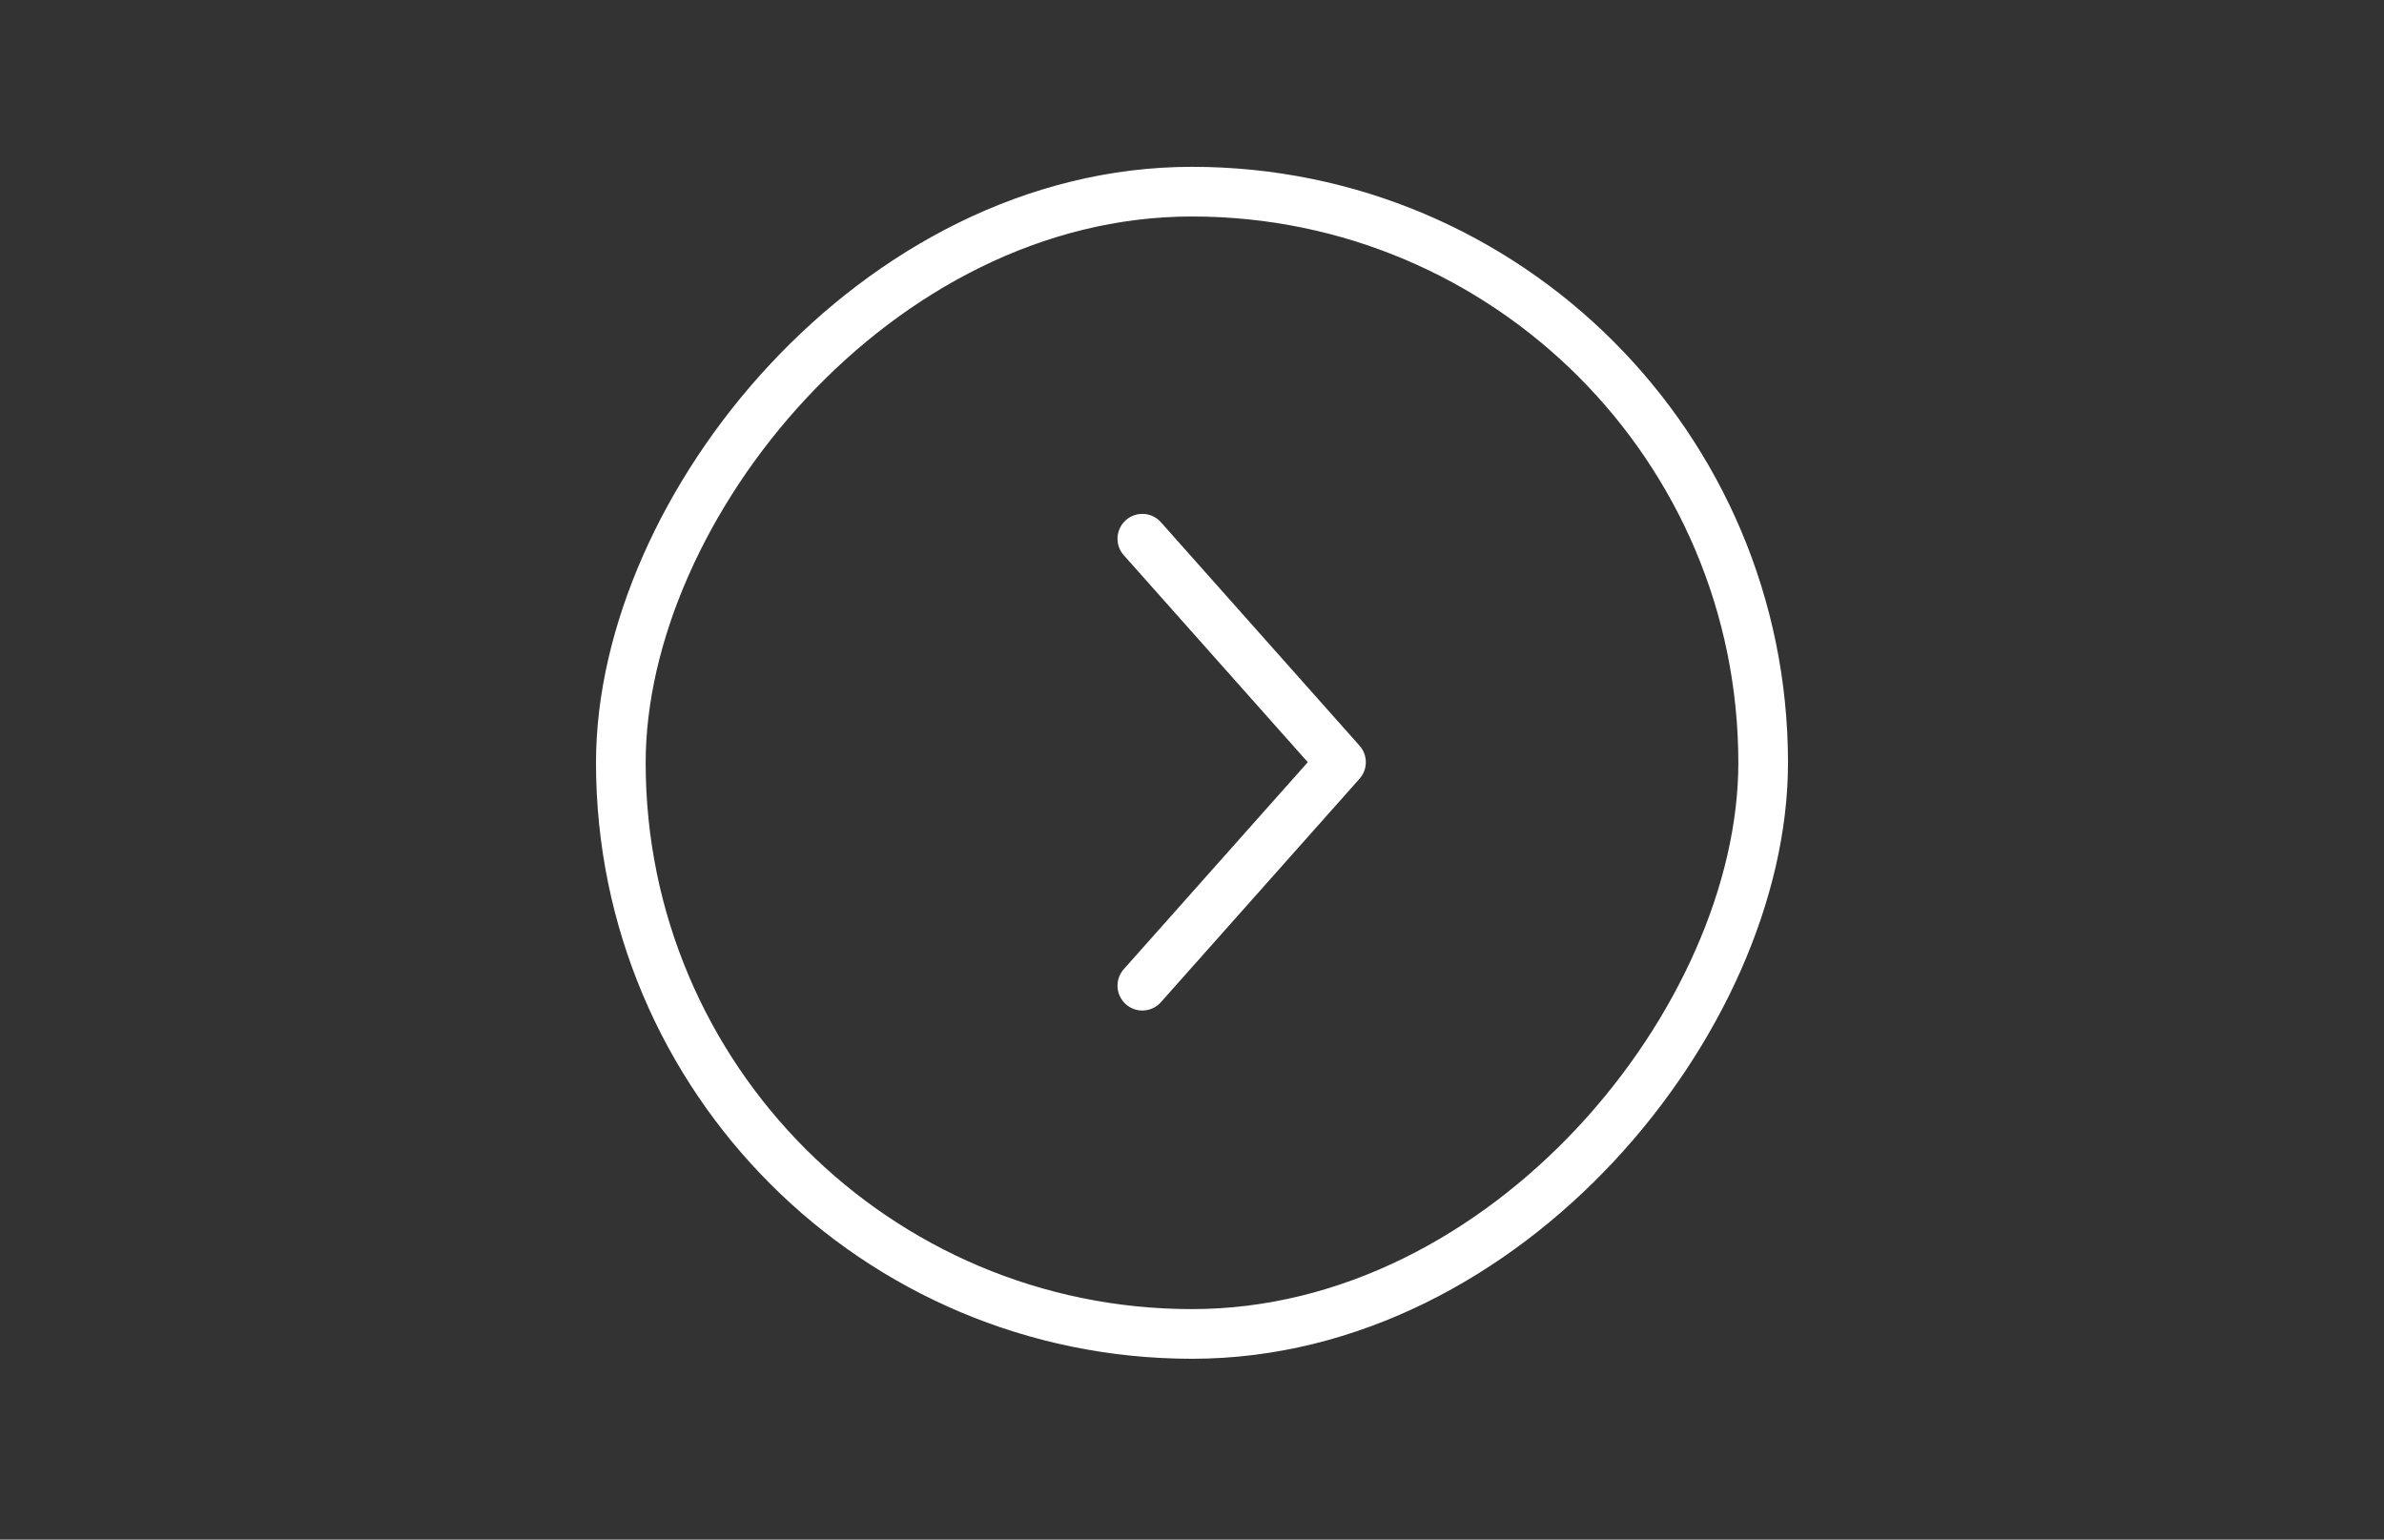 <svg width="48" height="31" viewBox="0 0 48 31" fill="none" xmlns="http://www.w3.org/2000/svg">
<rect x="0" y="0" width="48" height="31" fill="#333333" stroke="none"/>
<rect x="-0.5" y="0.5" width="23" height="23" rx="11.5" transform="matrix(-1 0 0 1 35 3.359)" stroke="white"/>
<path d="M23 10.847L27 15.347L23 19.847" stroke="white" stroke-linecap="round" stroke-linejoin="round"/>
</svg>
